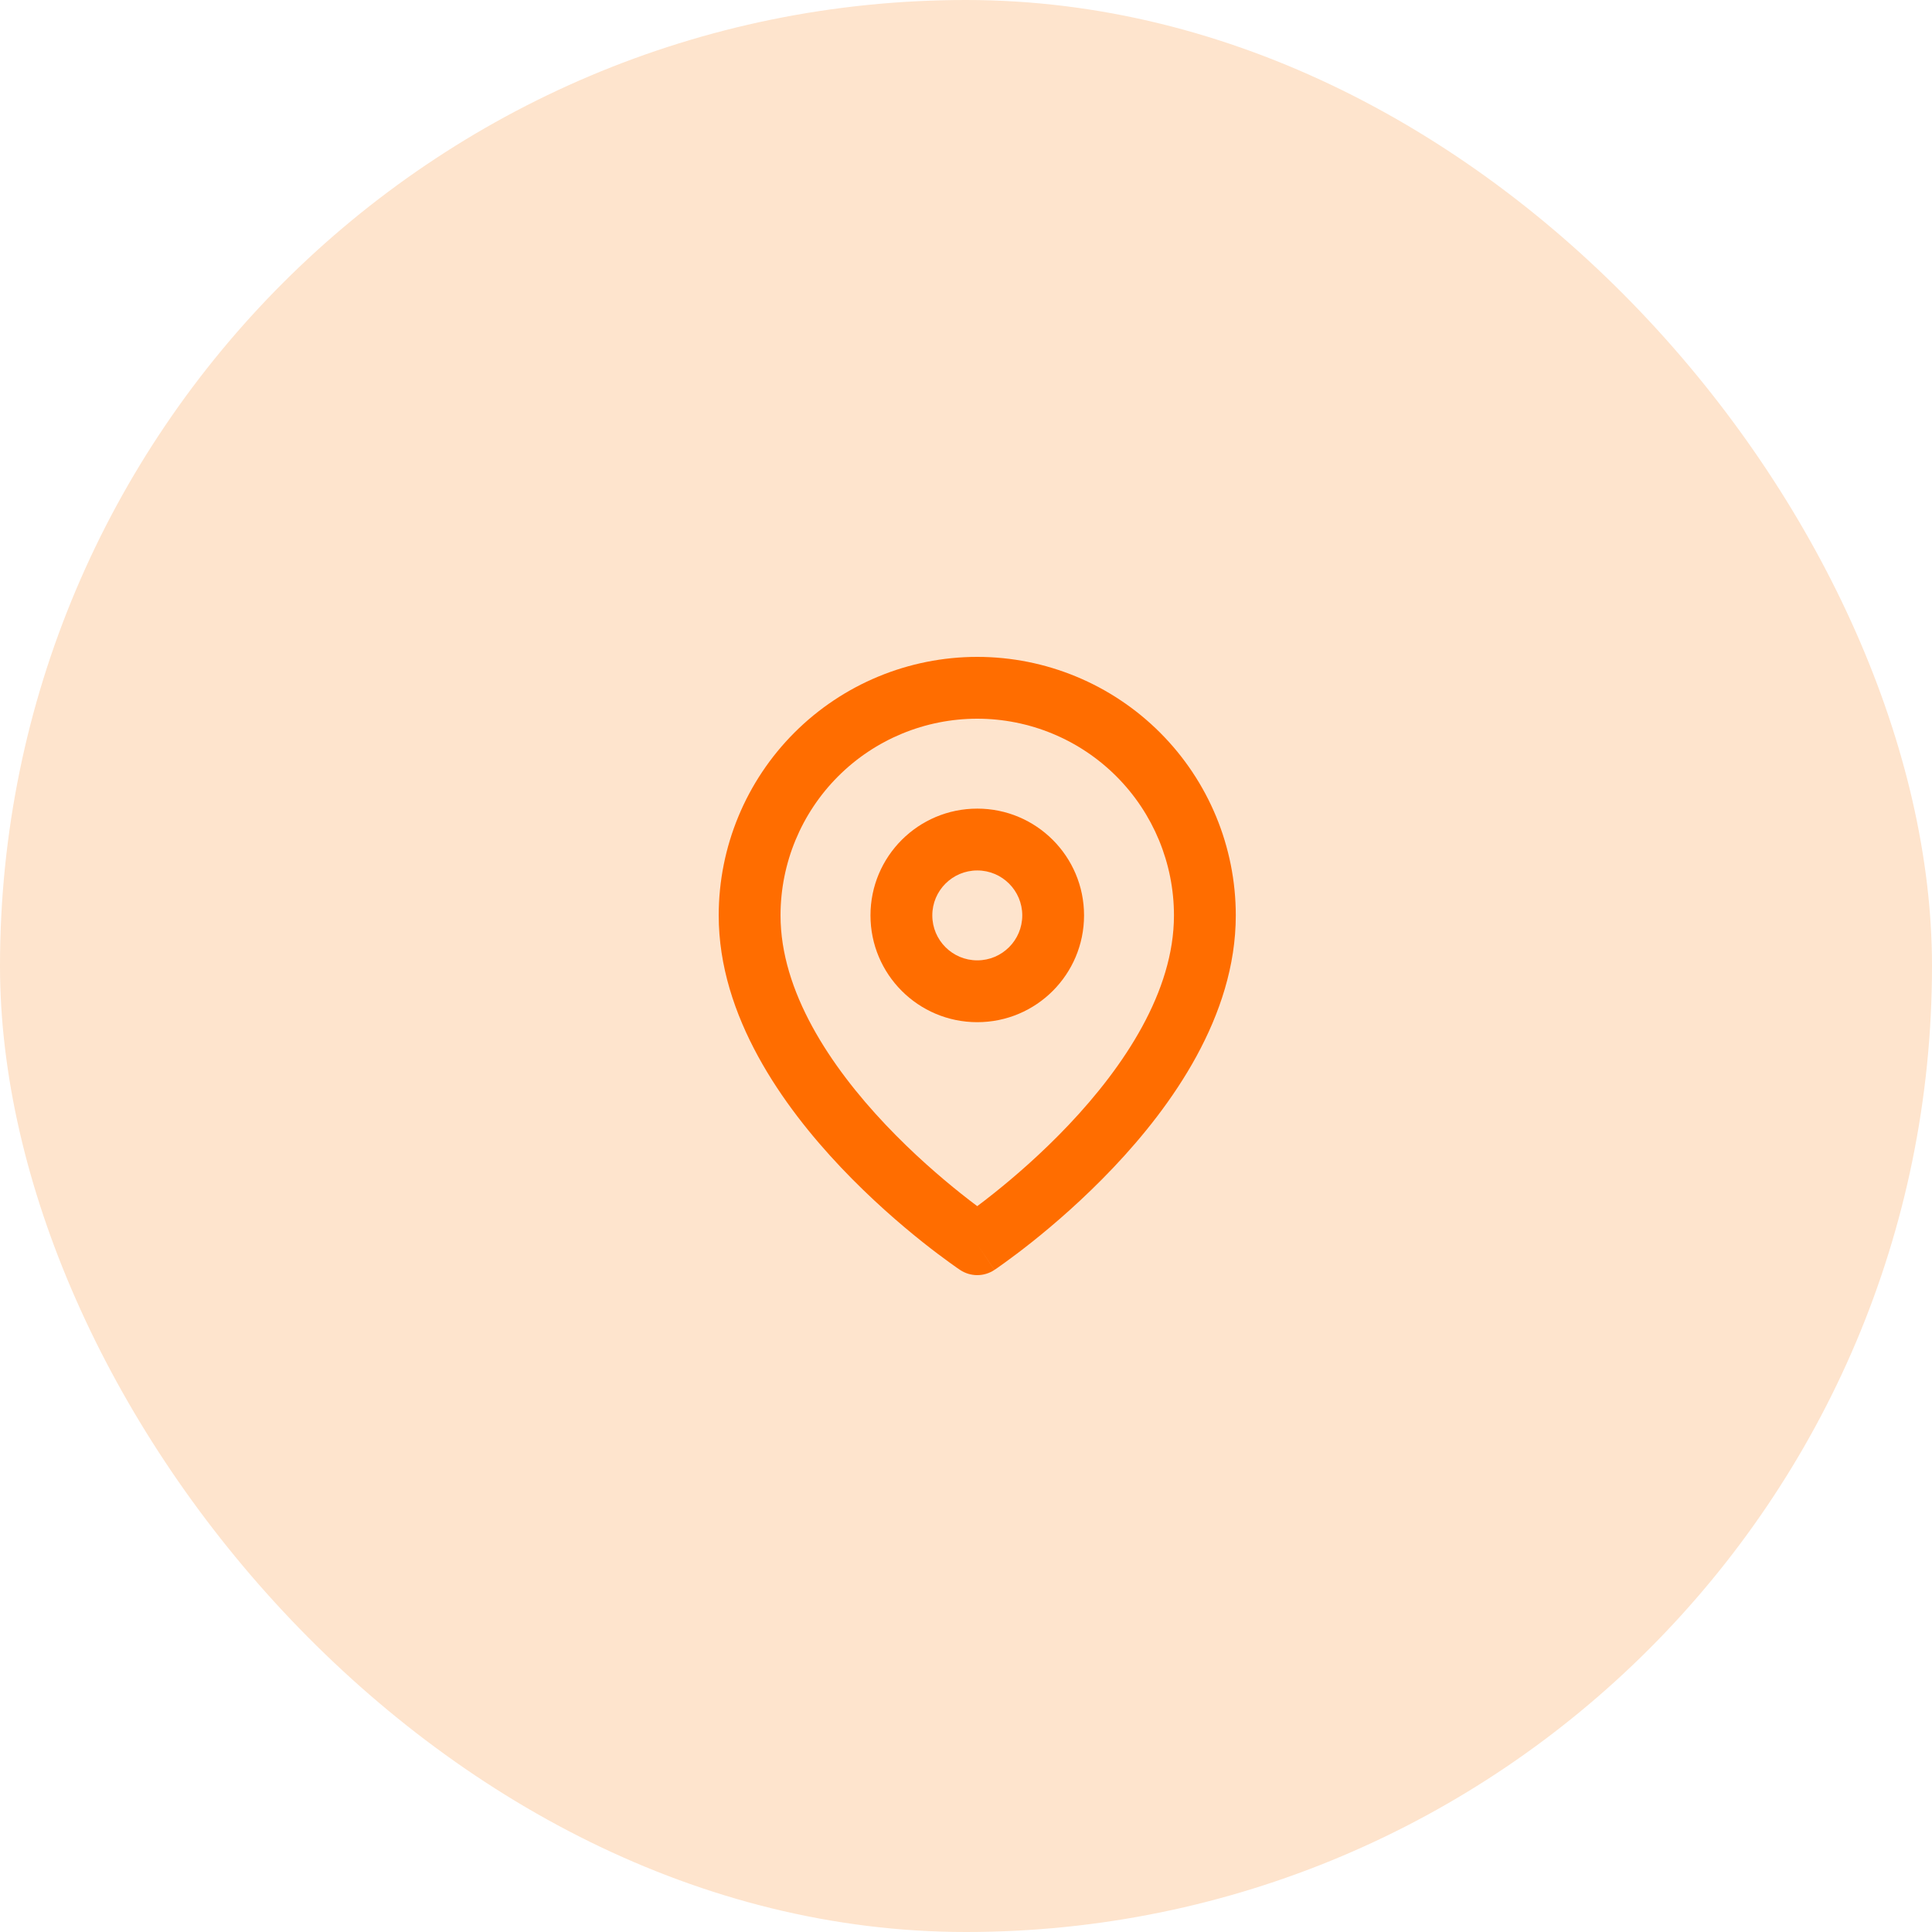 <svg width="50" height="50" viewBox="0 0 50 50" fill="none" xmlns="http://www.w3.org/2000/svg">
<rect width="50" height="50" rx="25" fill="#FEE4CD"/>
<path fill-rule="evenodd" clip-rule="evenodd" d="M25.292 20.927C23.765 20.927 22.528 22.164 22.528 23.69C22.528 25.217 23.765 26.454 25.292 26.454C26.818 26.454 28.055 25.217 28.055 23.69C28.055 22.164 26.818 20.927 25.292 20.927ZM24.128 23.69C24.128 23.048 24.649 22.527 25.292 22.527C25.934 22.527 26.456 23.048 26.456 23.69C26.456 24.333 25.934 24.854 25.292 24.854C24.649 24.854 24.128 24.333 24.128 23.69Z" fill="#FF6D00"/>
<path fill-rule="evenodd" clip-rule="evenodd" d="M24.845 32.864L24.847 32.866C25.116 33.045 25.466 33.045 25.735 32.866L25.292 32.202C25.735 32.866 25.735 32.865 25.736 32.865L25.737 32.864L25.742 32.861L25.757 32.851C25.77 32.842 25.789 32.829 25.813 32.813C25.86 32.78 25.927 32.733 26.012 32.671C26.183 32.548 26.423 32.369 26.71 32.141C27.283 31.685 28.049 31.025 28.817 30.214C30.322 28.626 31.982 26.303 31.982 23.691C31.982 21.916 31.277 20.215 30.022 18.96C28.767 17.705 27.066 17 25.291 17C23.517 17 21.815 17.705 20.56 18.96C19.305 20.215 18.6 21.916 18.6 23.691C18.6 26.303 20.26 28.626 21.765 30.214C22.533 31.025 23.299 31.685 23.872 32.141C24.159 32.369 24.399 32.548 24.57 32.671C24.654 32.733 24.722 32.78 24.769 32.813C24.793 32.829 24.811 32.842 24.825 32.851L24.84 32.861L24.845 32.864ZM21.691 20.091C22.646 19.136 23.941 18.6 25.291 18.6C26.641 18.6 27.936 19.136 28.891 20.091C29.846 21.046 30.382 22.341 30.382 23.691C30.382 25.66 29.097 27.593 27.656 29.114C26.952 29.857 26.245 30.466 25.713 30.889C25.555 31.015 25.412 31.125 25.291 31.215C25.17 31.125 25.027 31.015 24.869 30.889C24.337 30.466 23.63 29.857 22.926 29.114C21.485 27.593 20.2 25.66 20.2 23.691C20.2 22.341 20.736 21.046 21.691 20.091ZM25.291 32.2C24.847 32.866 24.847 32.866 24.847 32.866L25.291 32.2Z" fill="#FF6D00"/>
</svg>
